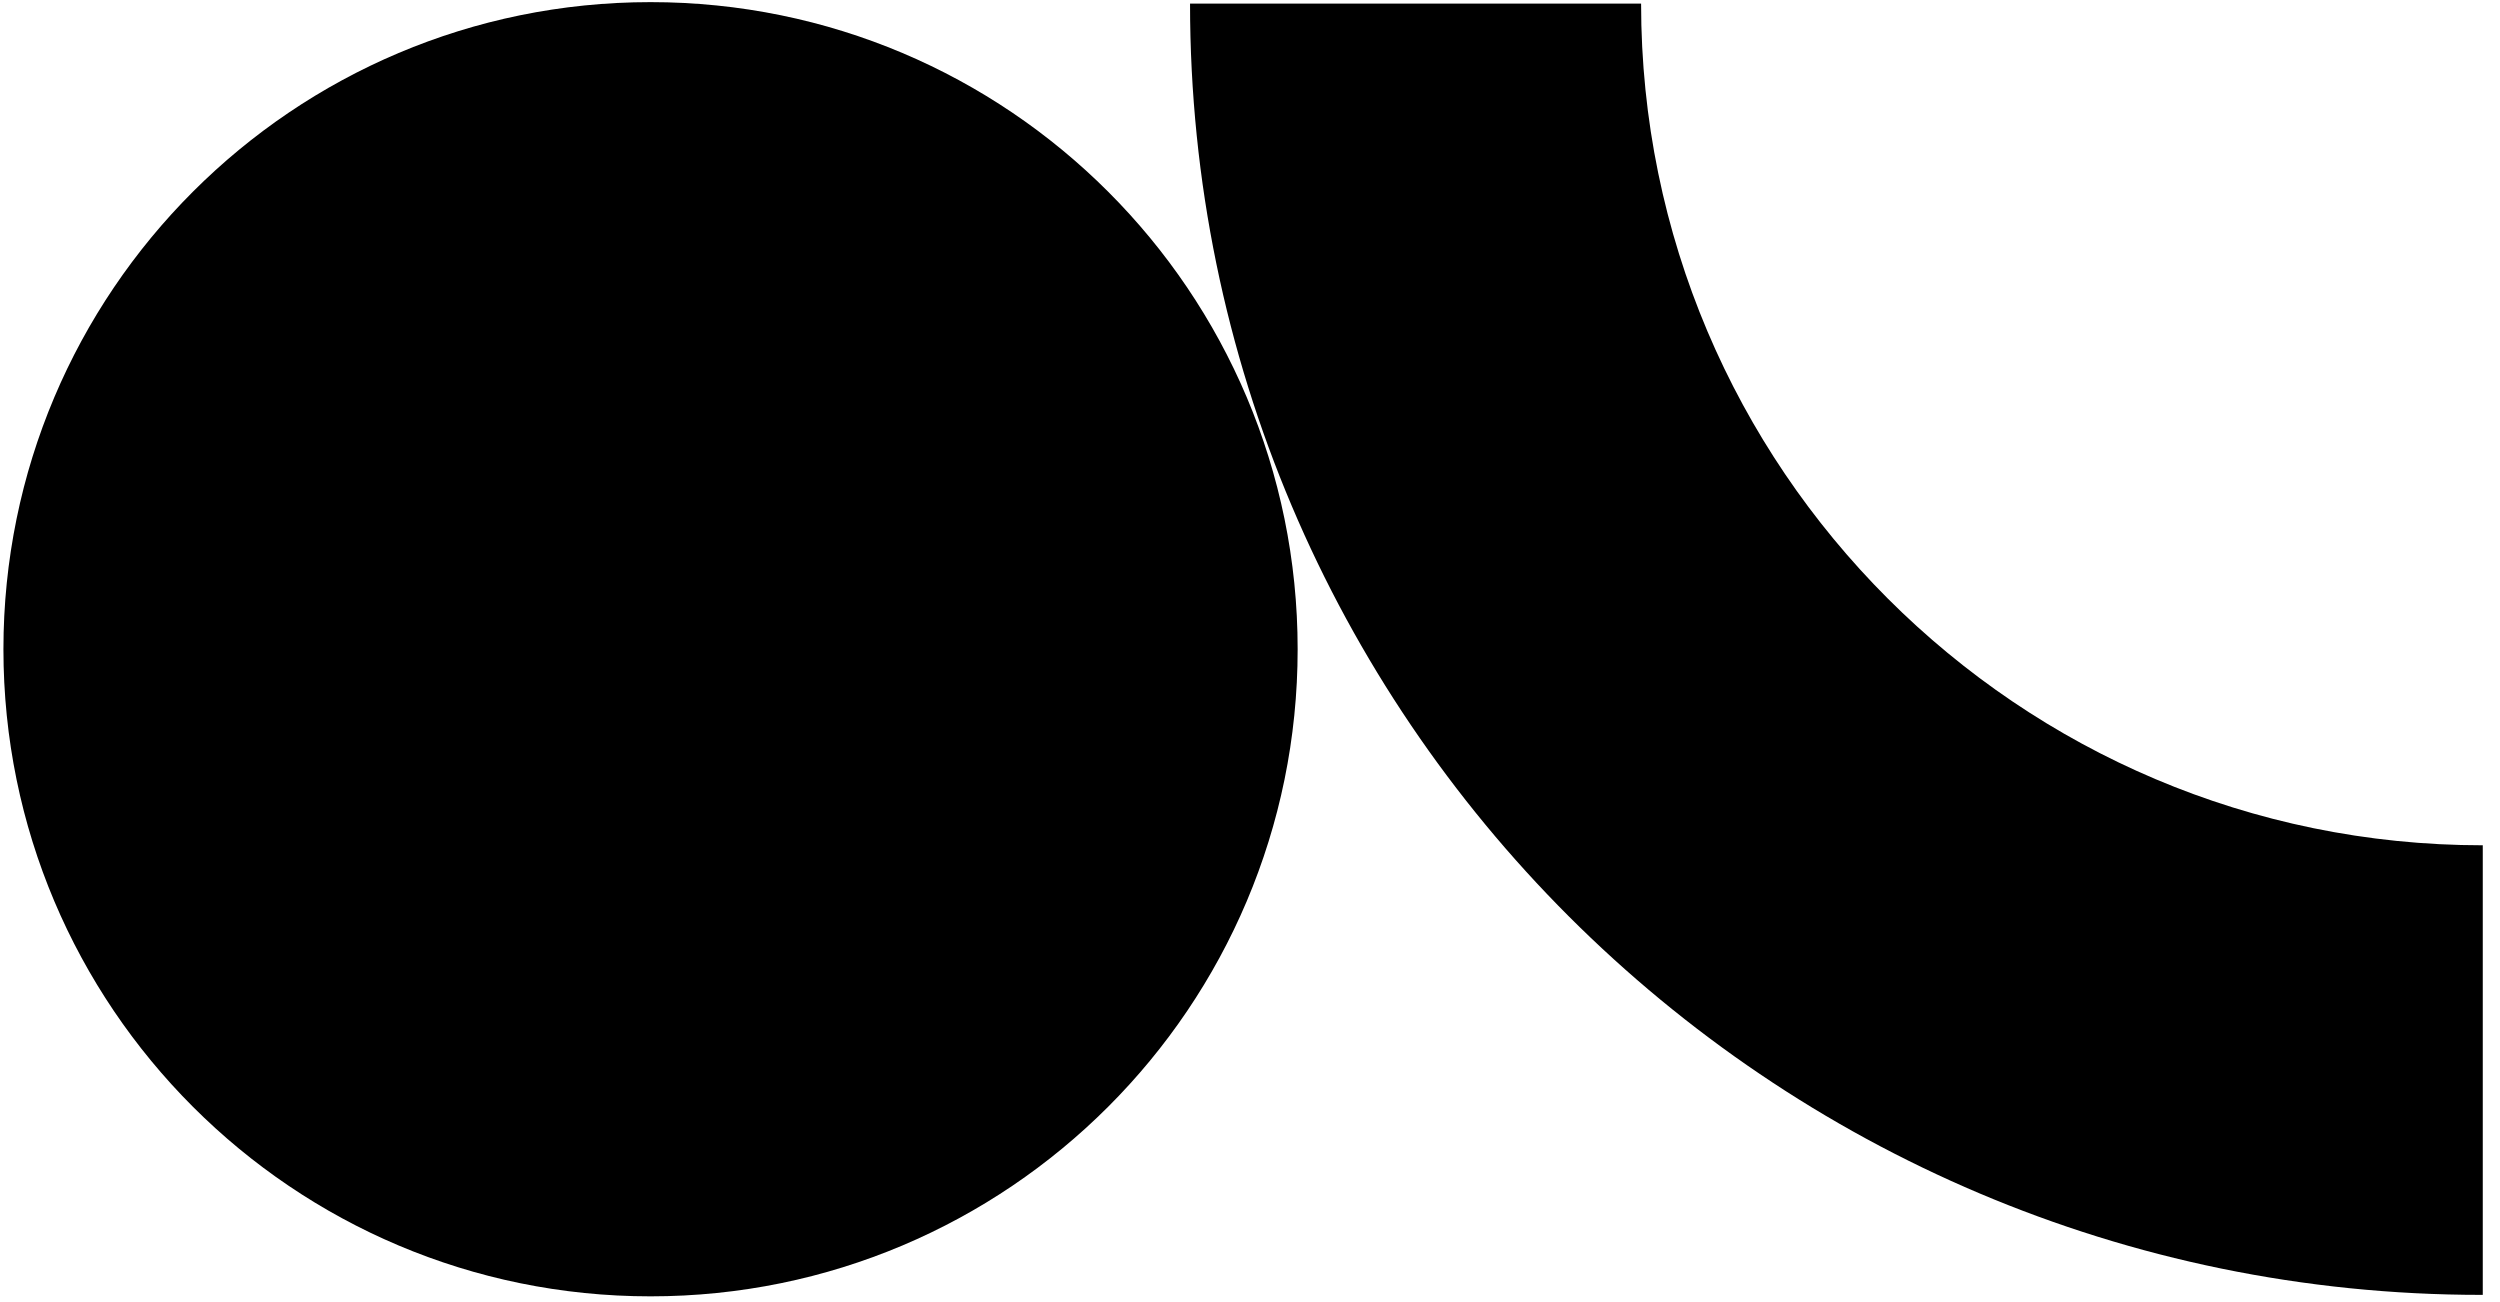<svg width="121" height="63" viewBox="0 0 121 63" fill="none" xmlns="http://www.w3.org/2000/svg">
<path d="M31.486 62.743C48.783 62.743 62.806 48.721 62.806 31.423C62.806 14.126 48.783 0.103 31.486 0.103C14.188 0.103 0.166 14.126 0.166 31.423C0.166 48.721 14.188 62.743 31.486 62.743Z" fill="black"/>
<path d="M120.095 62.672C85.636 62.672 57.598 34.634 57.598 0.175H79.429C79.429 22.648 97.693 40.912 120.166 40.912V62.672H120.095Z" fill="black"/>
</svg>
